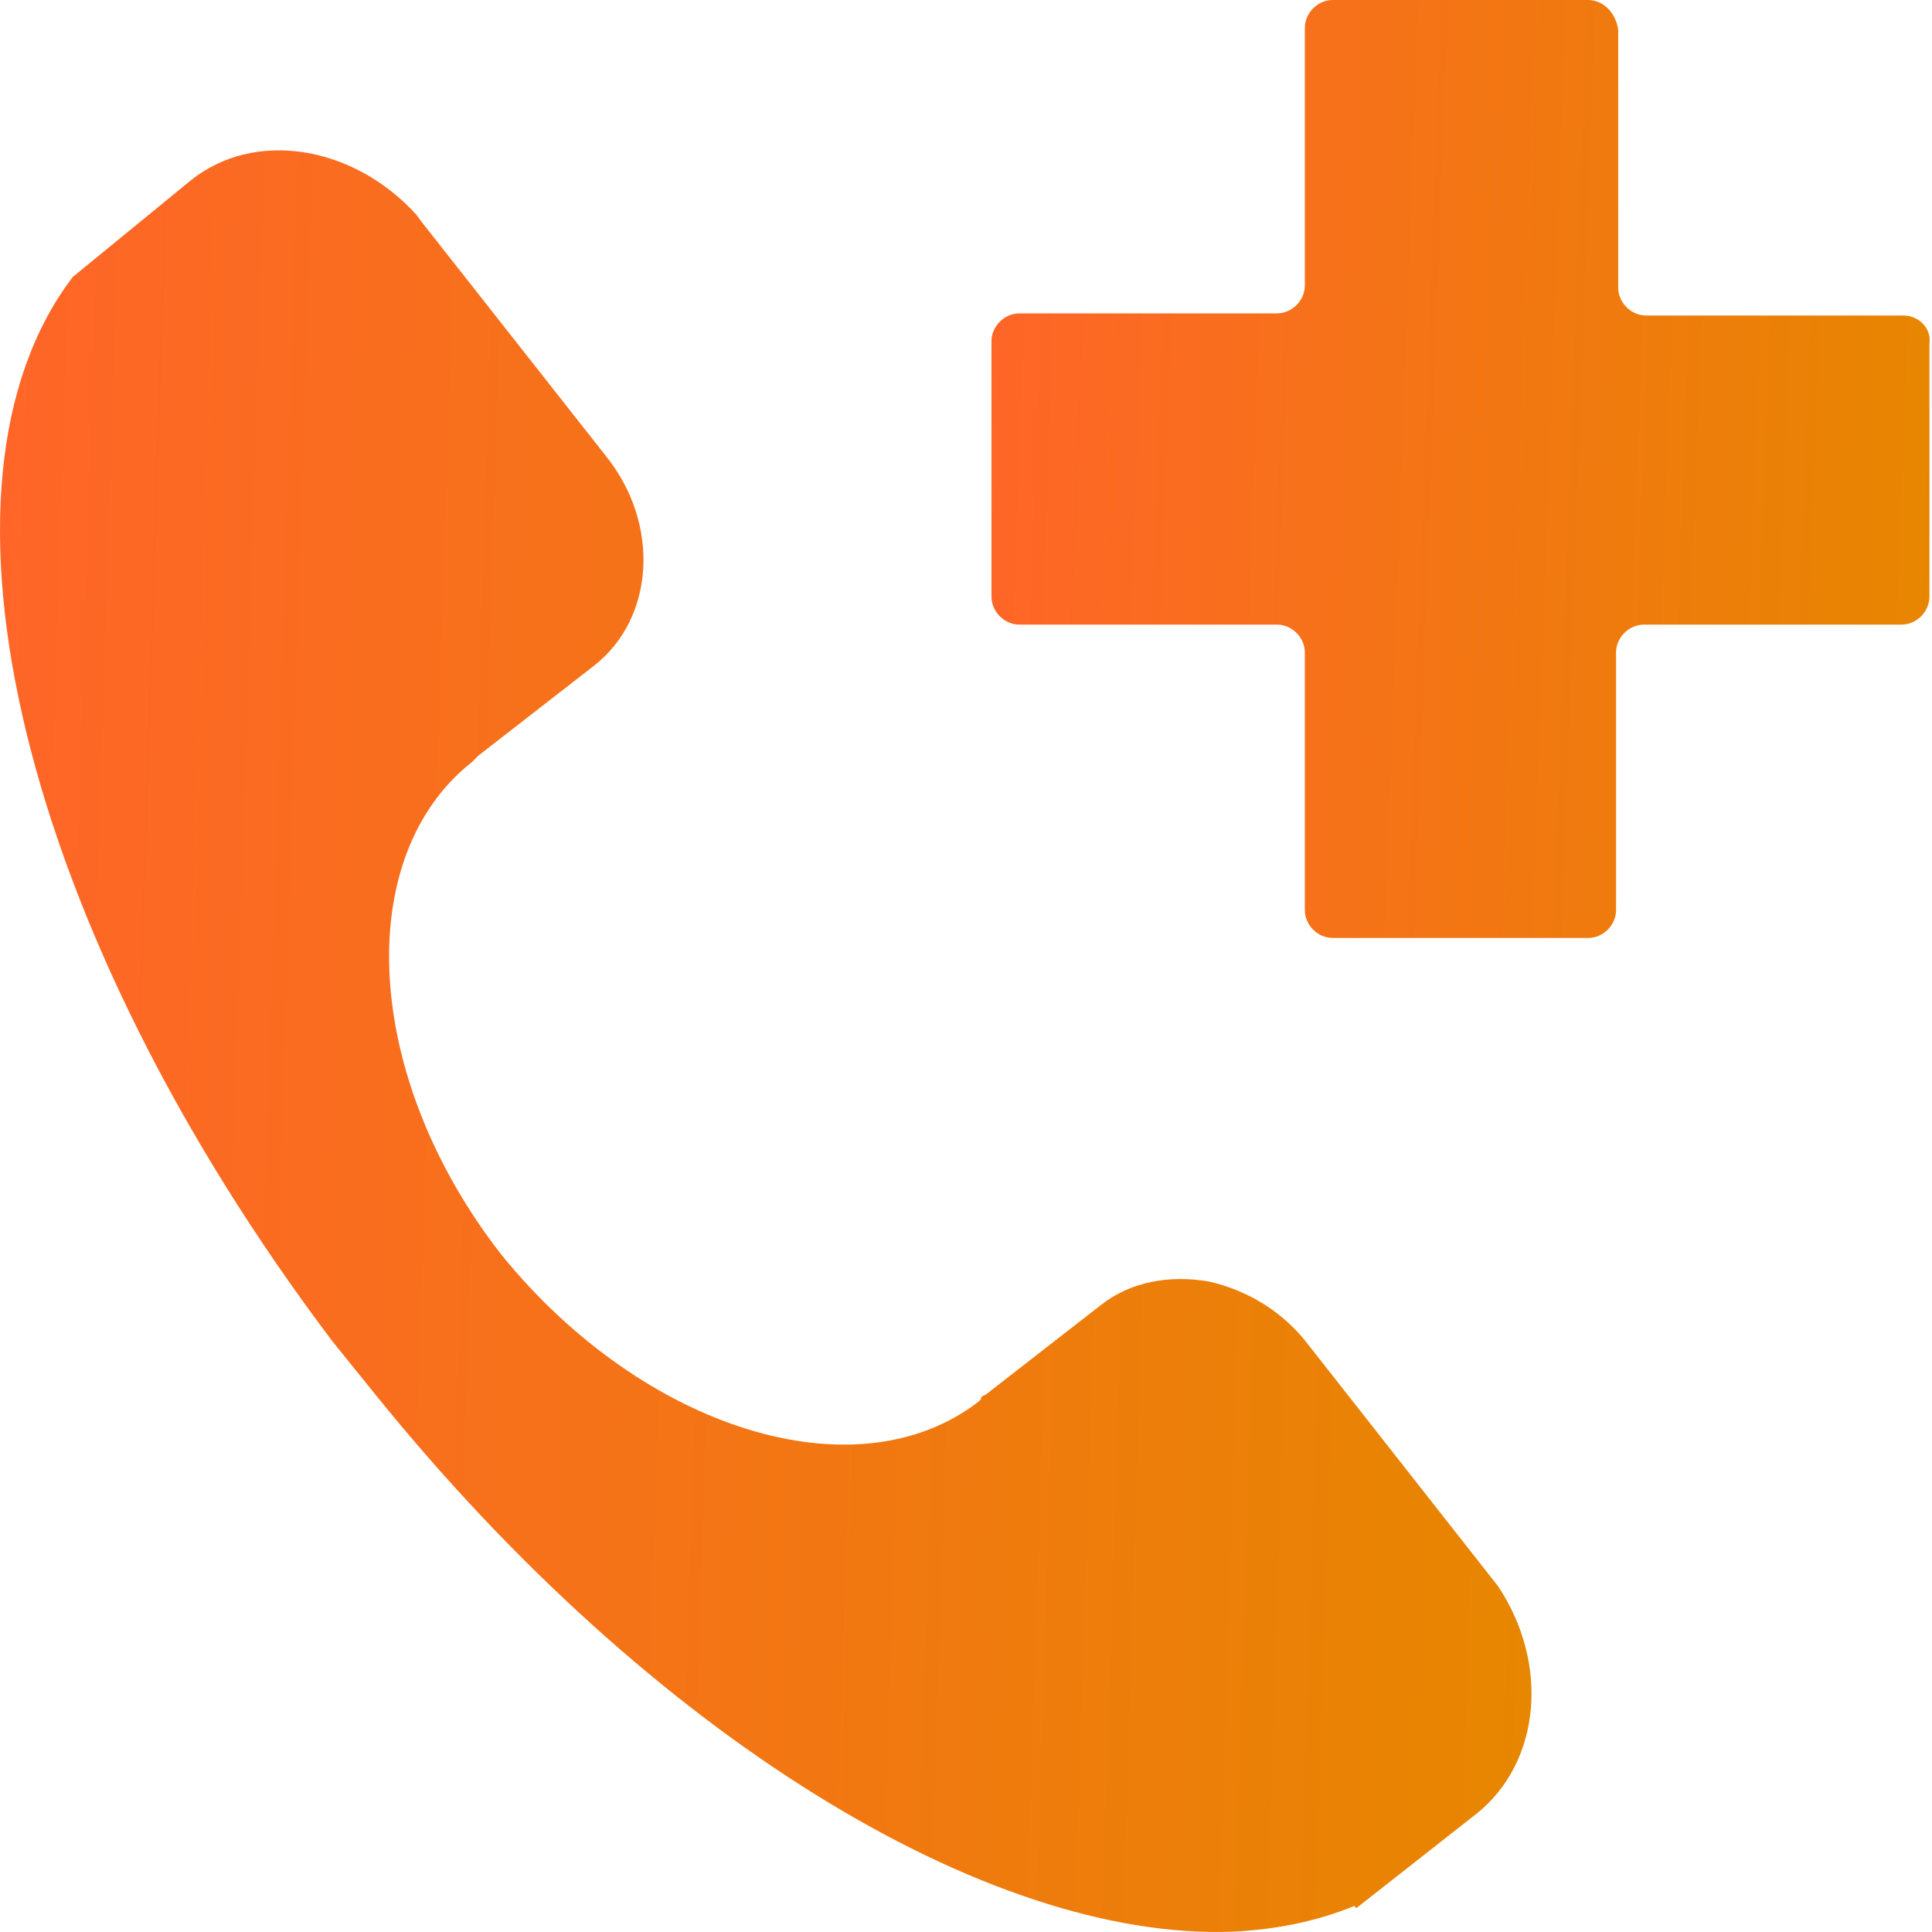 <svg width="64" height="64" viewBox="0 0 64 64" fill="none" xmlns="http://www.w3.org/2000/svg">
<g id="Group 30271">
<path id="Vector" d="M63.062 10.452H54.53C54.032 10.452 53.605 10.025 53.605 9.528V0.995C53.534 0.427 53.108 0 52.61 0H44.149C43.651 0 43.225 0.427 43.225 0.924V9.456C43.225 9.954 42.798 10.381 42.3 10.381H33.768C33.27 10.381 32.844 10.807 32.844 11.305V19.766C32.844 20.264 33.27 20.691 33.768 20.691H42.3C42.798 20.691 43.225 21.117 43.225 21.615V30.147C43.225 30.645 43.651 31.071 44.149 31.071H52.61C53.108 31.071 53.534 30.645 53.534 30.147V21.615C53.534 21.117 53.961 20.691 54.459 20.691H62.991C63.489 20.691 63.915 20.264 63.915 19.766V11.376C63.986 10.879 63.56 10.452 63.062 10.452Z" fill="url(#paint0_linear_1835_1117)"/>
<path id="Vector_2" d="M15.638 25.241L15.709 25.17C15.78 25.099 15.78 25.099 15.851 25.028L19.691 22.042C21.681 20.477 21.895 17.349 20.046 15.074L14.002 7.395L13.789 7.11C11.727 4.835 8.456 4.266 6.323 5.973L2.413 9.172C-2.849 16.069 0.706 30.787 11.016 44.438L12.509 46.287C21.61 57.521 32.702 64.276 40.808 63.991C42.301 63.92 43.652 63.636 44.86 63.138L44.931 63.209L48.913 60.081C51.046 58.374 51.331 55.104 49.624 52.544L43.367 44.581C42.514 43.443 41.305 42.732 40.026 42.448C38.746 42.234 37.466 42.448 36.47 43.23L32.631 46.216C32.56 46.216 32.489 46.287 32.489 46.358L32.418 46.429C28.365 49.558 21.326 47.354 16.633 41.594C12.011 35.693 11.656 28.37 15.638 25.241Z" fill="url(#paint1_linear_1835_1117)"/>
</g>
<defs>
<linearGradient id="paint0_linear_1835_1117" x1="32.844" y1="0" x2="65.004" y2="1.163" gradientUnits="userSpaceOnUse">
<stop stop-color="#FF6528"/>
<stop offset="1" stop-color="#E78600"/>
</linearGradient>
<linearGradient id="paint1_linear_1835_1117" x1="0" y1="4.98" x2="52.516" y2="6.613" gradientUnits="userSpaceOnUse">
<stop stop-color="#FF6528"/>
<stop offset="1" stop-color="#E78600"/>
</linearGradient>
</defs>
</svg>
